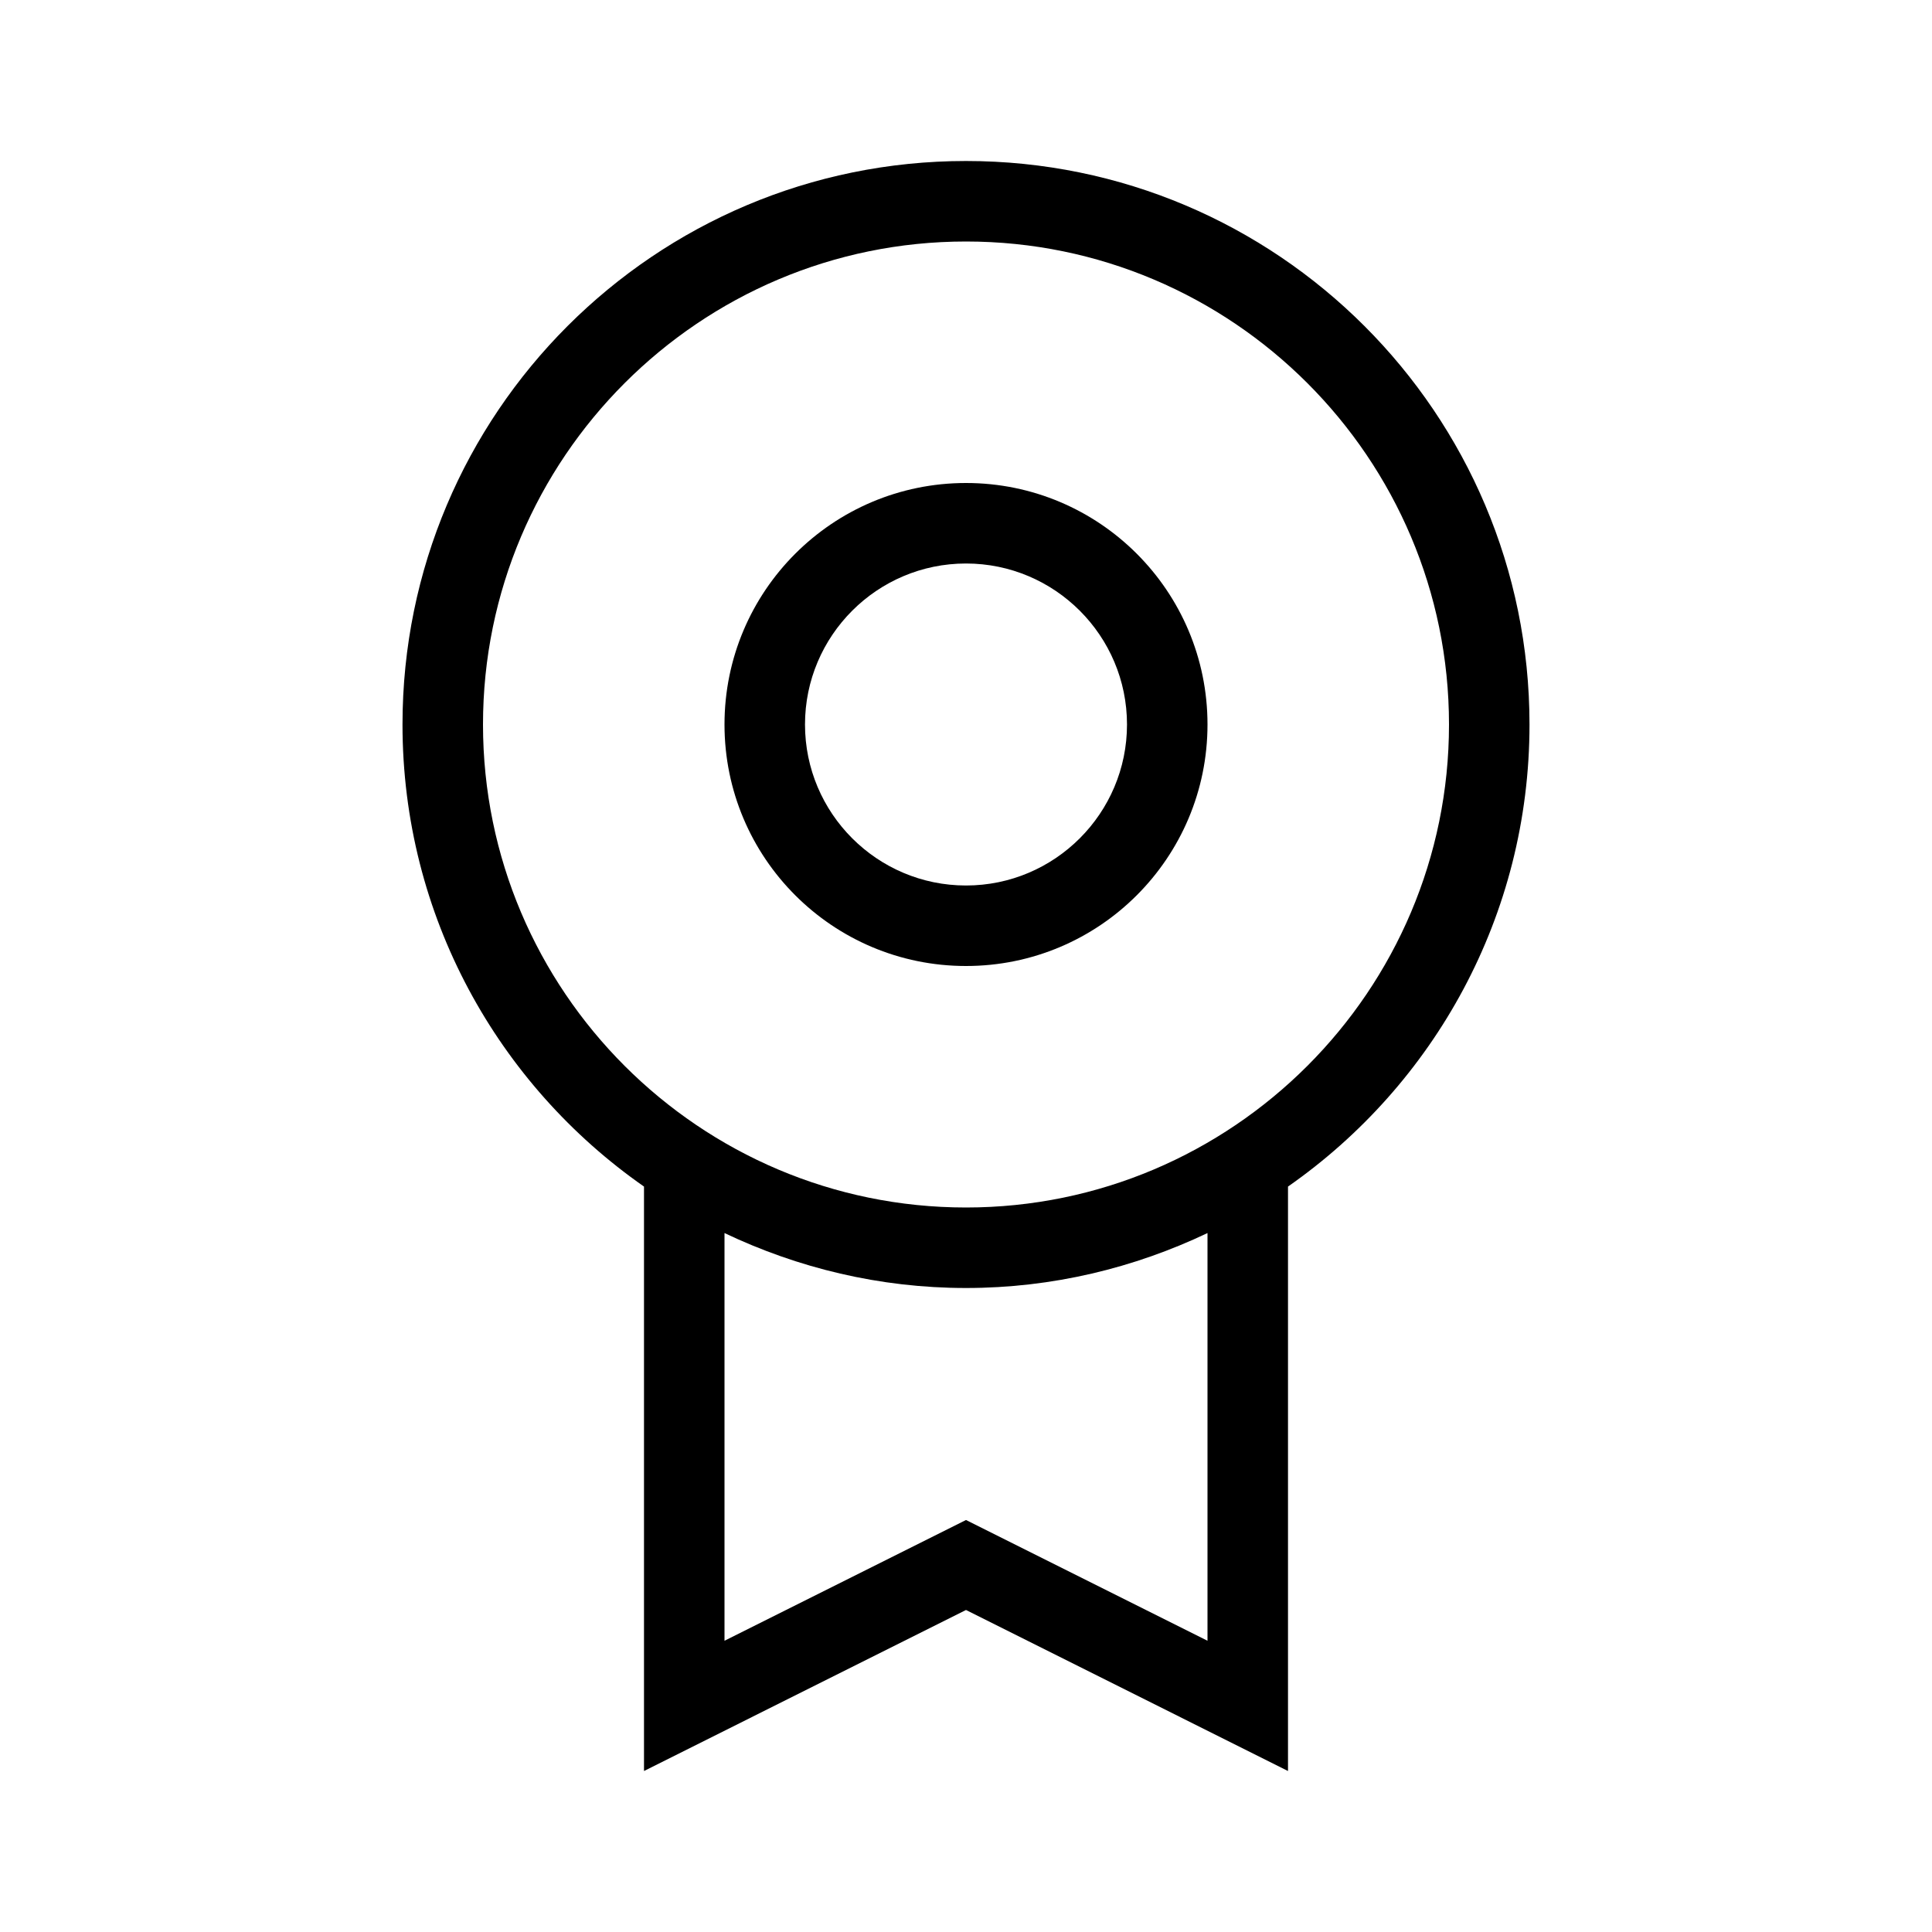 <svg xmlns="http://www.w3.org/2000/svg" fill="none" viewBox="0 0 48 48" height="48" width="48">
<path fill="black" d="M32 29.48C35.624 26.95 38 22.755 38 18C38 10.268 31.732 4 24 4C16.268 4 10 10.268 10 18C10 22.755 12.376 26.95 16 29.48V44L24 40L32 44V29.48ZM24 6C30.617 6 36 11.383 36 18C36 24.617 30.617 30 24 30C17.383 30 12 24.617 12 18C12 11.383 17.383 6 24 6ZM24 37.764L18 40.764V30.635C19.821 31.501 21.85 32 24 32C26.15 32 28.179 31.501 30 30.635V40.764L24 37.764Z"></path>
<path fill="black" d="M24 24C27.314 24 30 21.314 30 18C30 14.686 27.314 12 24 12C20.686 12 18 14.686 18 18C18 21.314 20.686 24 24 24ZM24 14C26.206 14 28 15.794 28 18C28 20.206 26.206 22 24 22C21.794 22 20 20.206 20 18C20 15.794 21.794 14 24 14Z"></path>
</svg>
